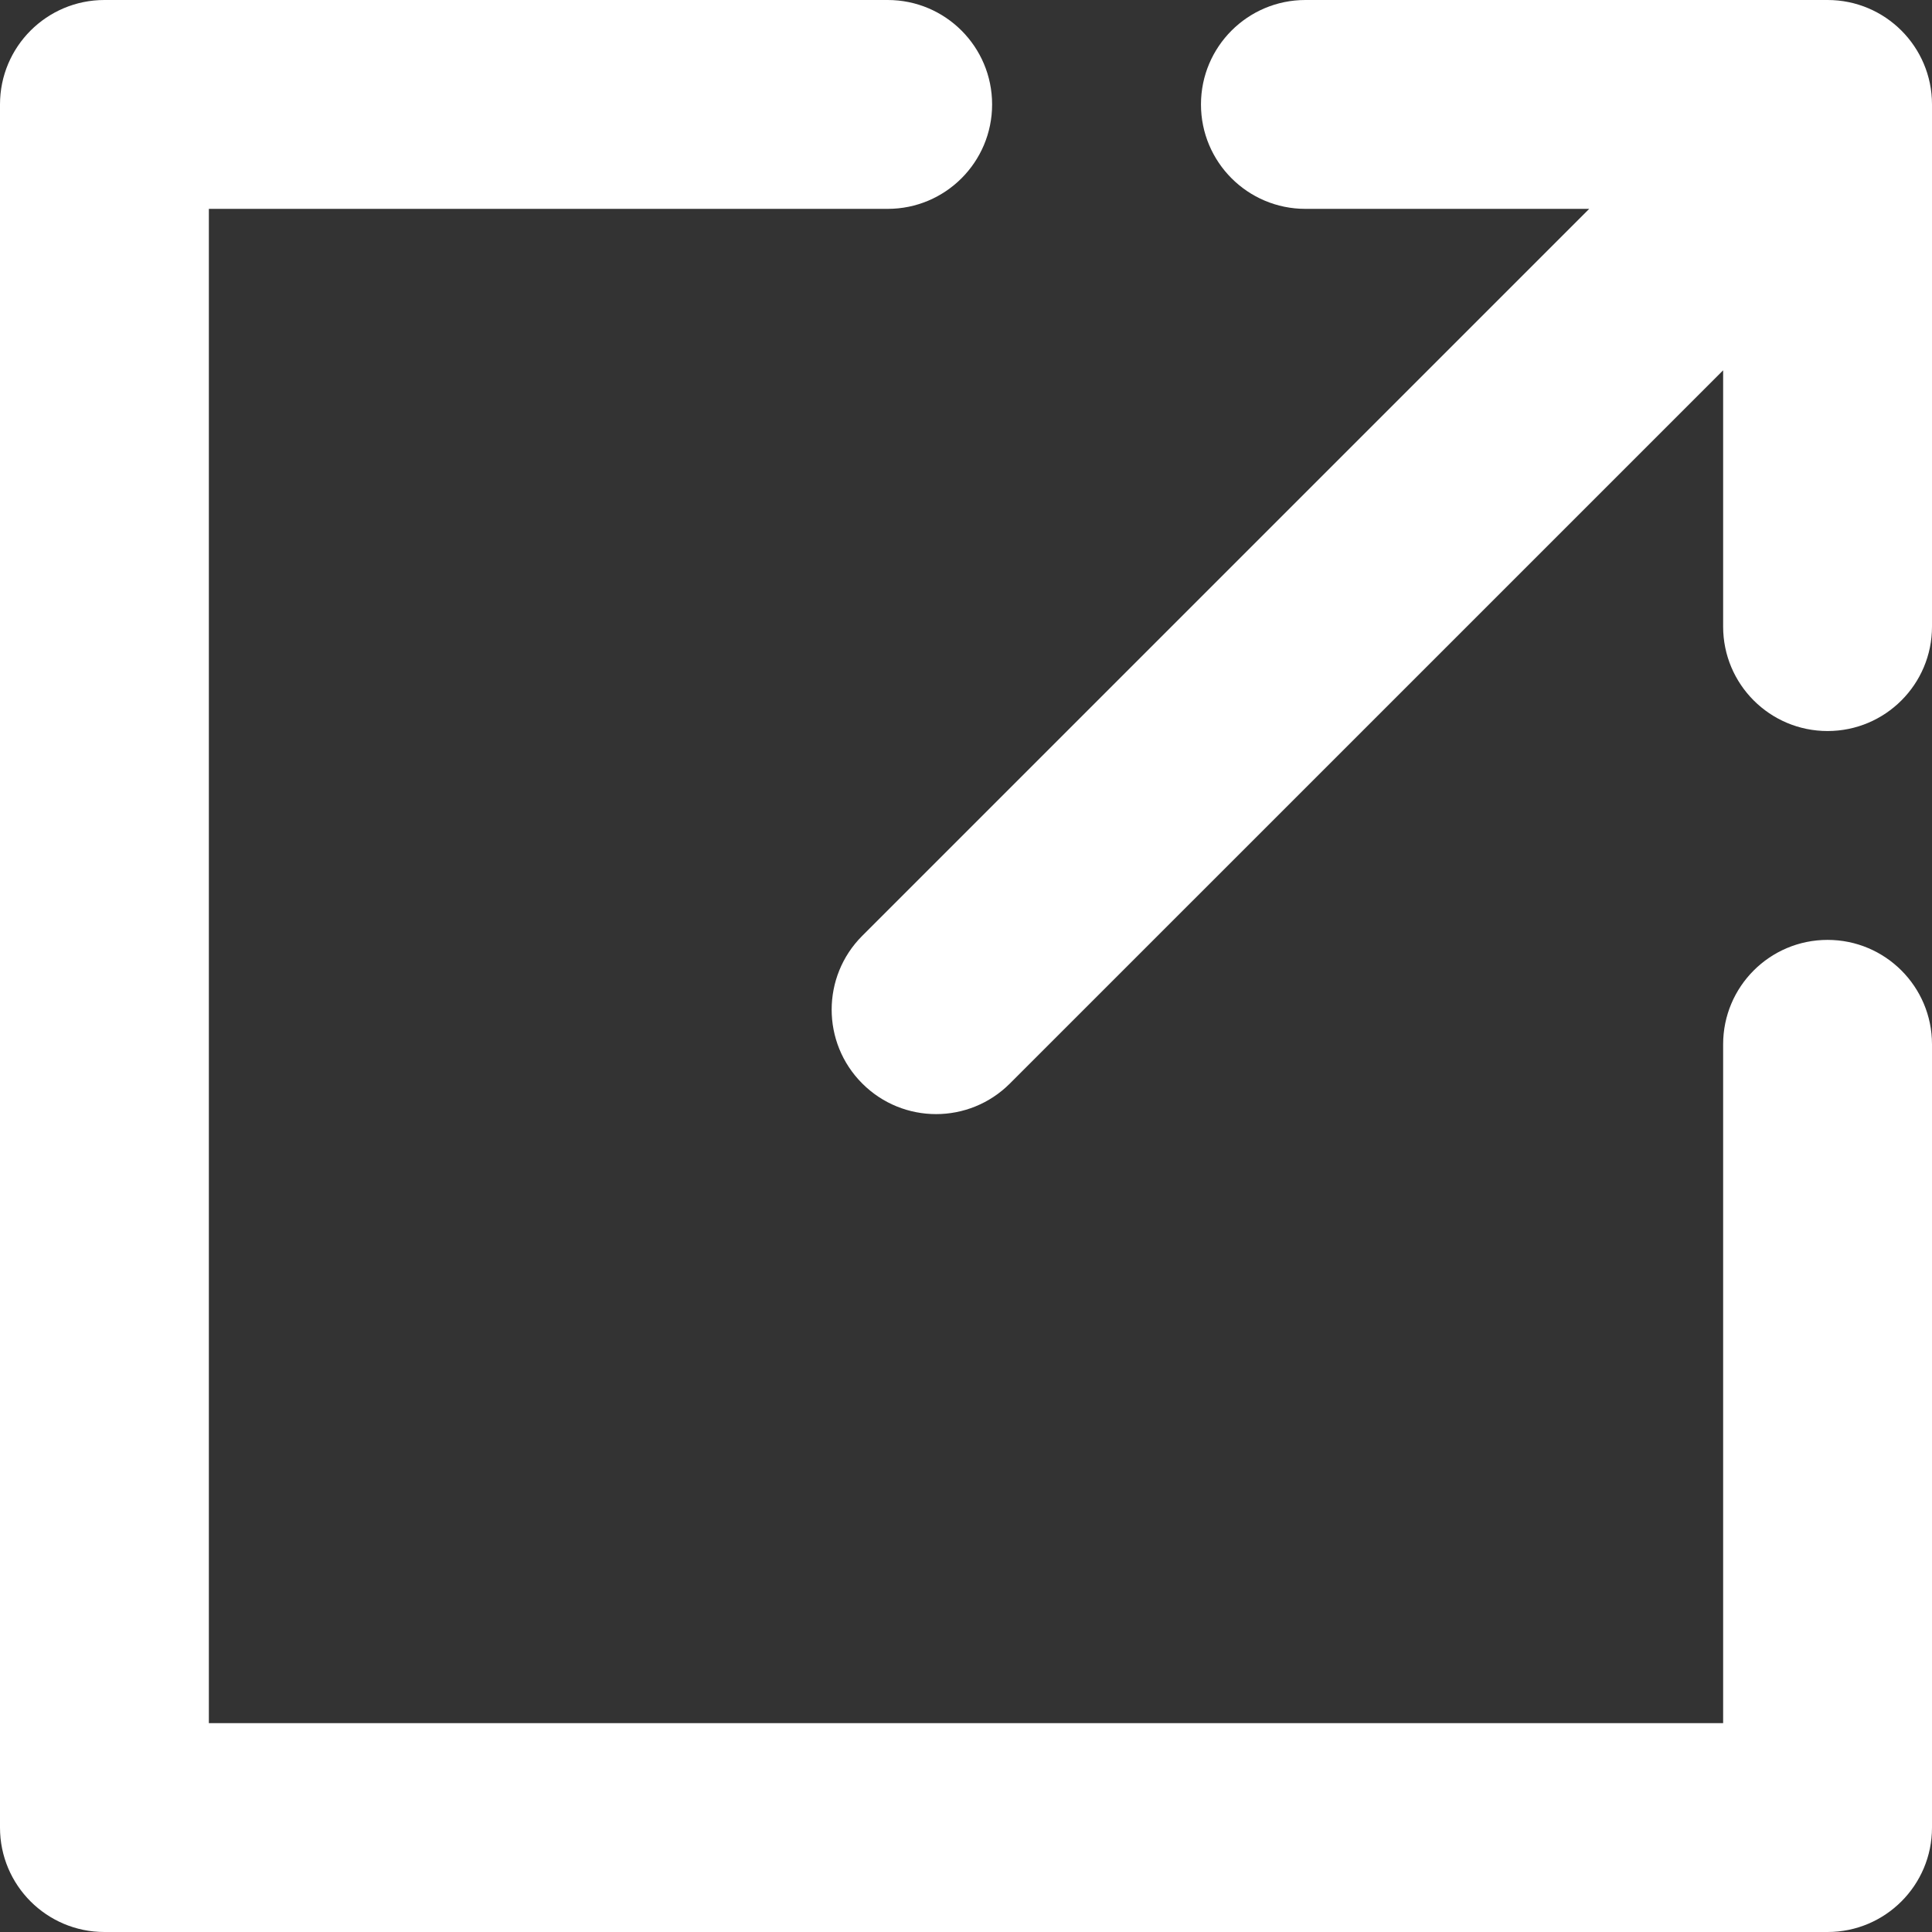 <svg width="37" height="37" viewBox="0 0 37 37" fill="none" xmlns="http://www.w3.org/2000/svg">
<rect x="0" y="0" width="37" height="37" fill="#333333" stroke="none"/>
<path fill-rule="evenodd" clip-rule="evenodd" d="M0 2C0 0.895 0.895 0 2 0H17C18.105 0 19 0.895 19 2C19 3.105 18.105 4 17 4H4V33H33V20C33 18.895 33.895 18 35 18C36.105 18 37 18.895 37 20V35C37 36.105 36.105 37 35 37H2C0.895 37 0 36.105 0 35V2ZM35 0H25C23.895 0 23 0.895 23 2C23 3.105 23.895 4 25 4H30.435L16.513 17.922C15.732 18.703 15.732 19.969 16.513 20.75C17.294 21.532 18.56 21.532 19.341 20.75L33 7.092V12C33 13.105 33.895 14 35 14C36.105 14 37 13.105 37 12V2C37 0.895 36.105 0 35 0Z" fill="white"/>
</svg>
